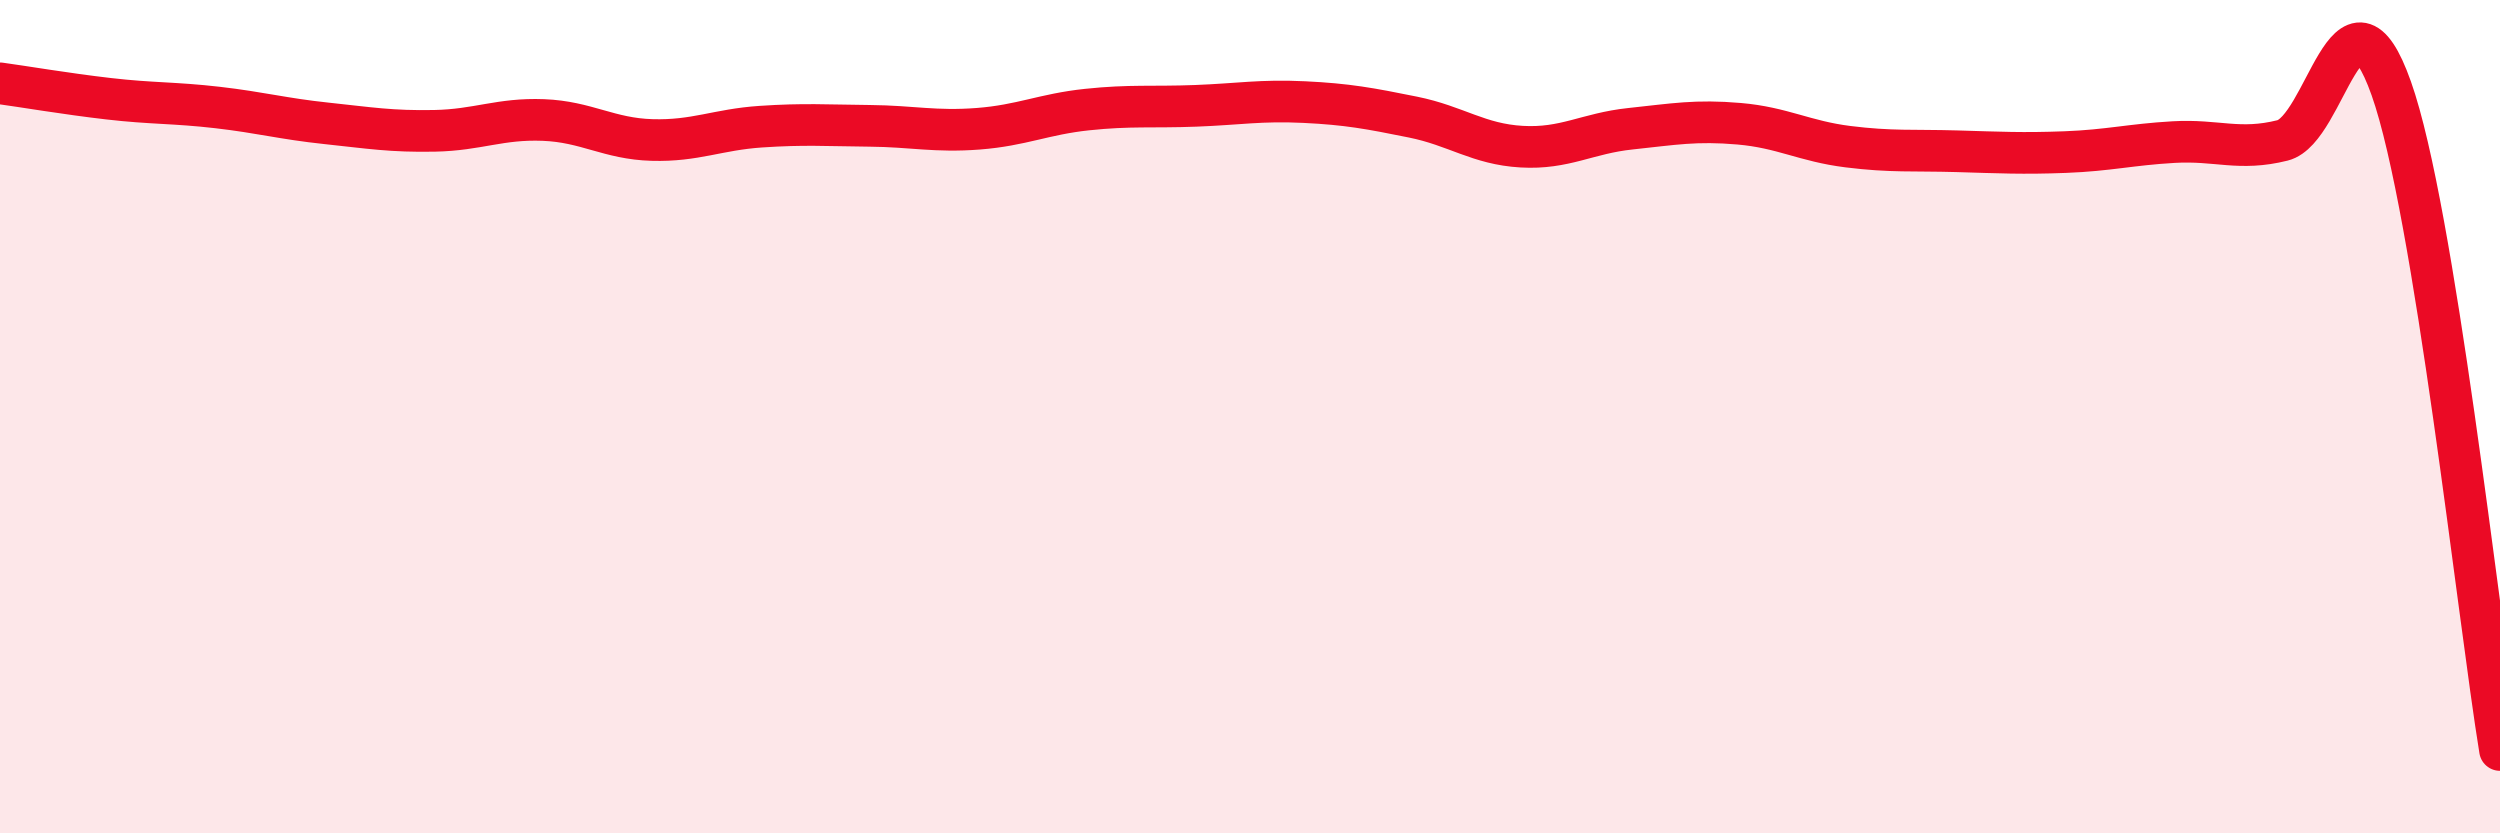 
    <svg width="60" height="20" viewBox="0 0 60 20" xmlns="http://www.w3.org/2000/svg">
      <path
        d="M 0,2 C 0.52,2.07 1.57,2.25 2.61,2.37 C 3.65,2.49 4.18,2.46 5.22,2.58 C 6.26,2.7 6.79,2.85 7.83,2.96 C 8.87,3.07 9.39,3.16 10.43,3.14 C 11.47,3.12 12,2.84 13.04,2.88 C 14.08,2.92 14.61,3.33 15.65,3.36 C 16.69,3.39 17.22,3.11 18.26,3.04 C 19.3,2.97 19.83,3.01 20.87,3.02 C 21.91,3.03 22.44,3.17 23.48,3.09 C 24.52,3.01 25.05,2.74 26.09,2.63 C 27.13,2.52 27.66,2.58 28.7,2.54 C 29.74,2.5 30.26,2.4 31.3,2.45 C 32.34,2.5 32.87,2.6 33.91,2.81 C 34.95,3.02 35.48,3.46 36.52,3.52 C 37.56,3.58 38.09,3.2 39.13,3.09 C 40.17,2.98 40.7,2.88 41.74,2.97 C 42.78,3.06 43.31,3.39 44.35,3.52 C 45.39,3.65 45.92,3.6 46.96,3.63 C 48,3.66 48.53,3.69 49.57,3.65 C 50.61,3.61 51.13,3.47 52.17,3.41 C 53.21,3.35 53.74,3.63 54.78,3.37 C 55.82,3.11 56.35,-0.81 57.39,2.12 C 58.43,5.05 59.48,14.82 60,18L60 20L0 20Z"
        fill="#EB0A25"
        opacity="0.1"
        stroke-linecap="round"
        stroke-linejoin="round"
      />
      <path
        d="M 0,2 C 0.52,2.07 1.57,2.25 2.61,2.37 C 3.65,2.49 4.18,2.46 5.22,2.58 C 6.26,2.7 6.79,2.85 7.83,2.96 C 8.87,3.07 9.39,3.16 10.43,3.14 C 11.47,3.12 12,2.84 13.04,2.88 C 14.08,2.92 14.61,3.33 15.65,3.36 C 16.69,3.39 17.22,3.11 18.26,3.04 C 19.3,2.97 19.83,3.01 20.87,3.02 C 21.91,3.03 22.44,3.17 23.48,3.09 C 24.52,3.01 25.05,2.74 26.09,2.63 C 27.13,2.52 27.66,2.58 28.7,2.54 C 29.74,2.5 30.26,2.4 31.3,2.45 C 32.34,2.5 32.87,2.6 33.91,2.81 C 34.95,3.02 35.48,3.46 36.52,3.52 C 37.56,3.58 38.09,3.2 39.13,3.09 C 40.17,2.98 40.7,2.88 41.74,2.97 C 42.78,3.06 43.31,3.39 44.35,3.52 C 45.39,3.65 45.92,3.6 46.96,3.63 C 48,3.66 48.53,3.69 49.57,3.65 C 50.61,3.61 51.13,3.47 52.17,3.41 C 53.21,3.35 53.74,3.63 54.78,3.37 C 55.82,3.11 56.35,-0.81 57.39,2.12 C 58.43,5.05 59.48,14.82 60,18"
        stroke="#EB0A25"
        stroke-width="1"
        fill="none"
        stroke-linecap="round"
        stroke-linejoin="round"
      />
    </svg>
  
